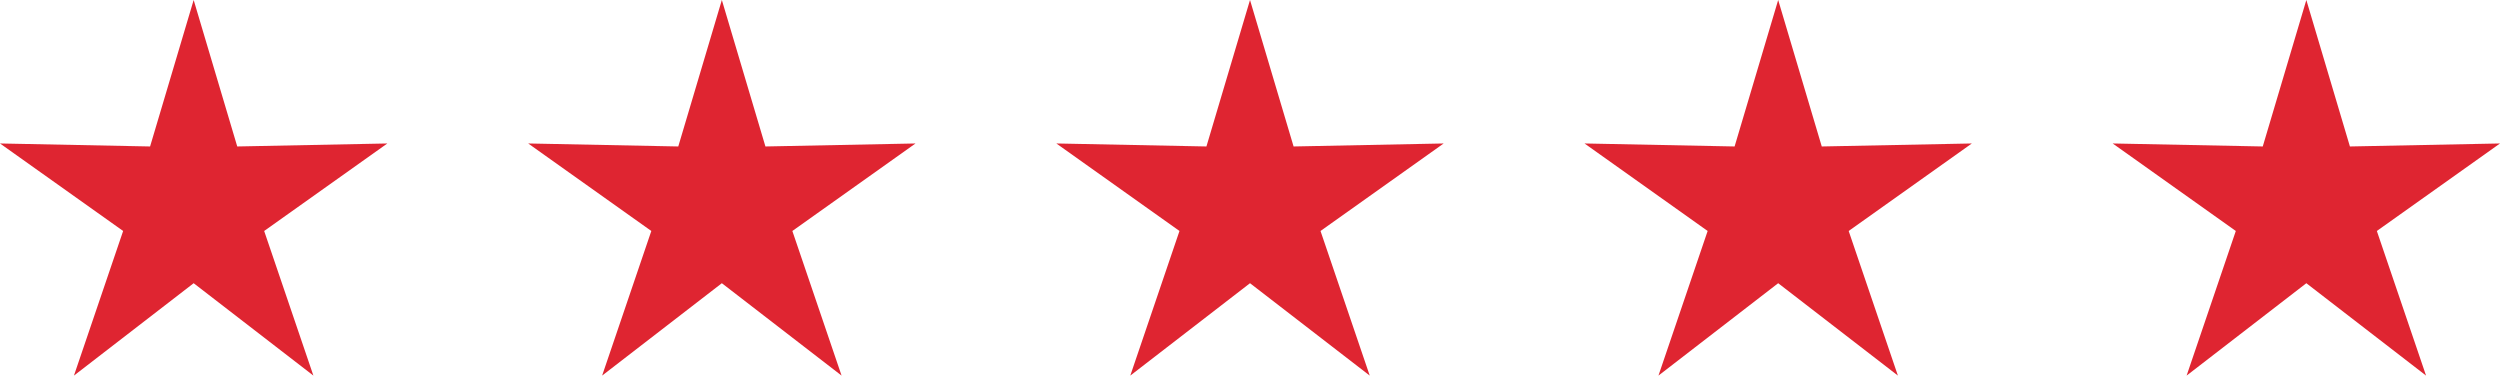 <svg height="32" viewBox="0 0 212.999 32" width="212.999" xmlns="http://www.w3.org/2000/svg"><g fill="#df2531"><path d="m16.5 0 3.713 12.479 12.787-.256-10.493 7.456 4.193 12.321-10.2-7.871-10.2 7.871 4.191-12.321-10.491-7.456 12.787.256z"/><path d="m61.501 0 3.713 12.479 12.787-.256-10.493 7.456 4.193 12.321-10.2-7.871-10.2 7.871 4.191-12.321-10.491-7.456 12.787.256 3.713-12.479z"/><path d="m106.5 0 3.713 12.479 12.787-.256-10.493 7.456 4.193 12.321-10.2-7.871-10.2 7.871 4.191-12.321-10.491-7.456 12.787.256 3.713-12.479z"/><path d="m151.5 0 3.713 12.479 12.787-.256-10.493 7.456 4.193 12.321-10.2-7.871-10.2 7.871 4.191-12.321-10.491-7.456 12.787.256 3.713-12.479z"/><path d="m196.499 0 3.713 12.479 12.787-.256-10.493 7.456 4.193 12.321-10.2-7.871-10.2 7.871 4.191-12.321-10.491-7.456 12.787.256 3.713-12.479z"/></g></svg>